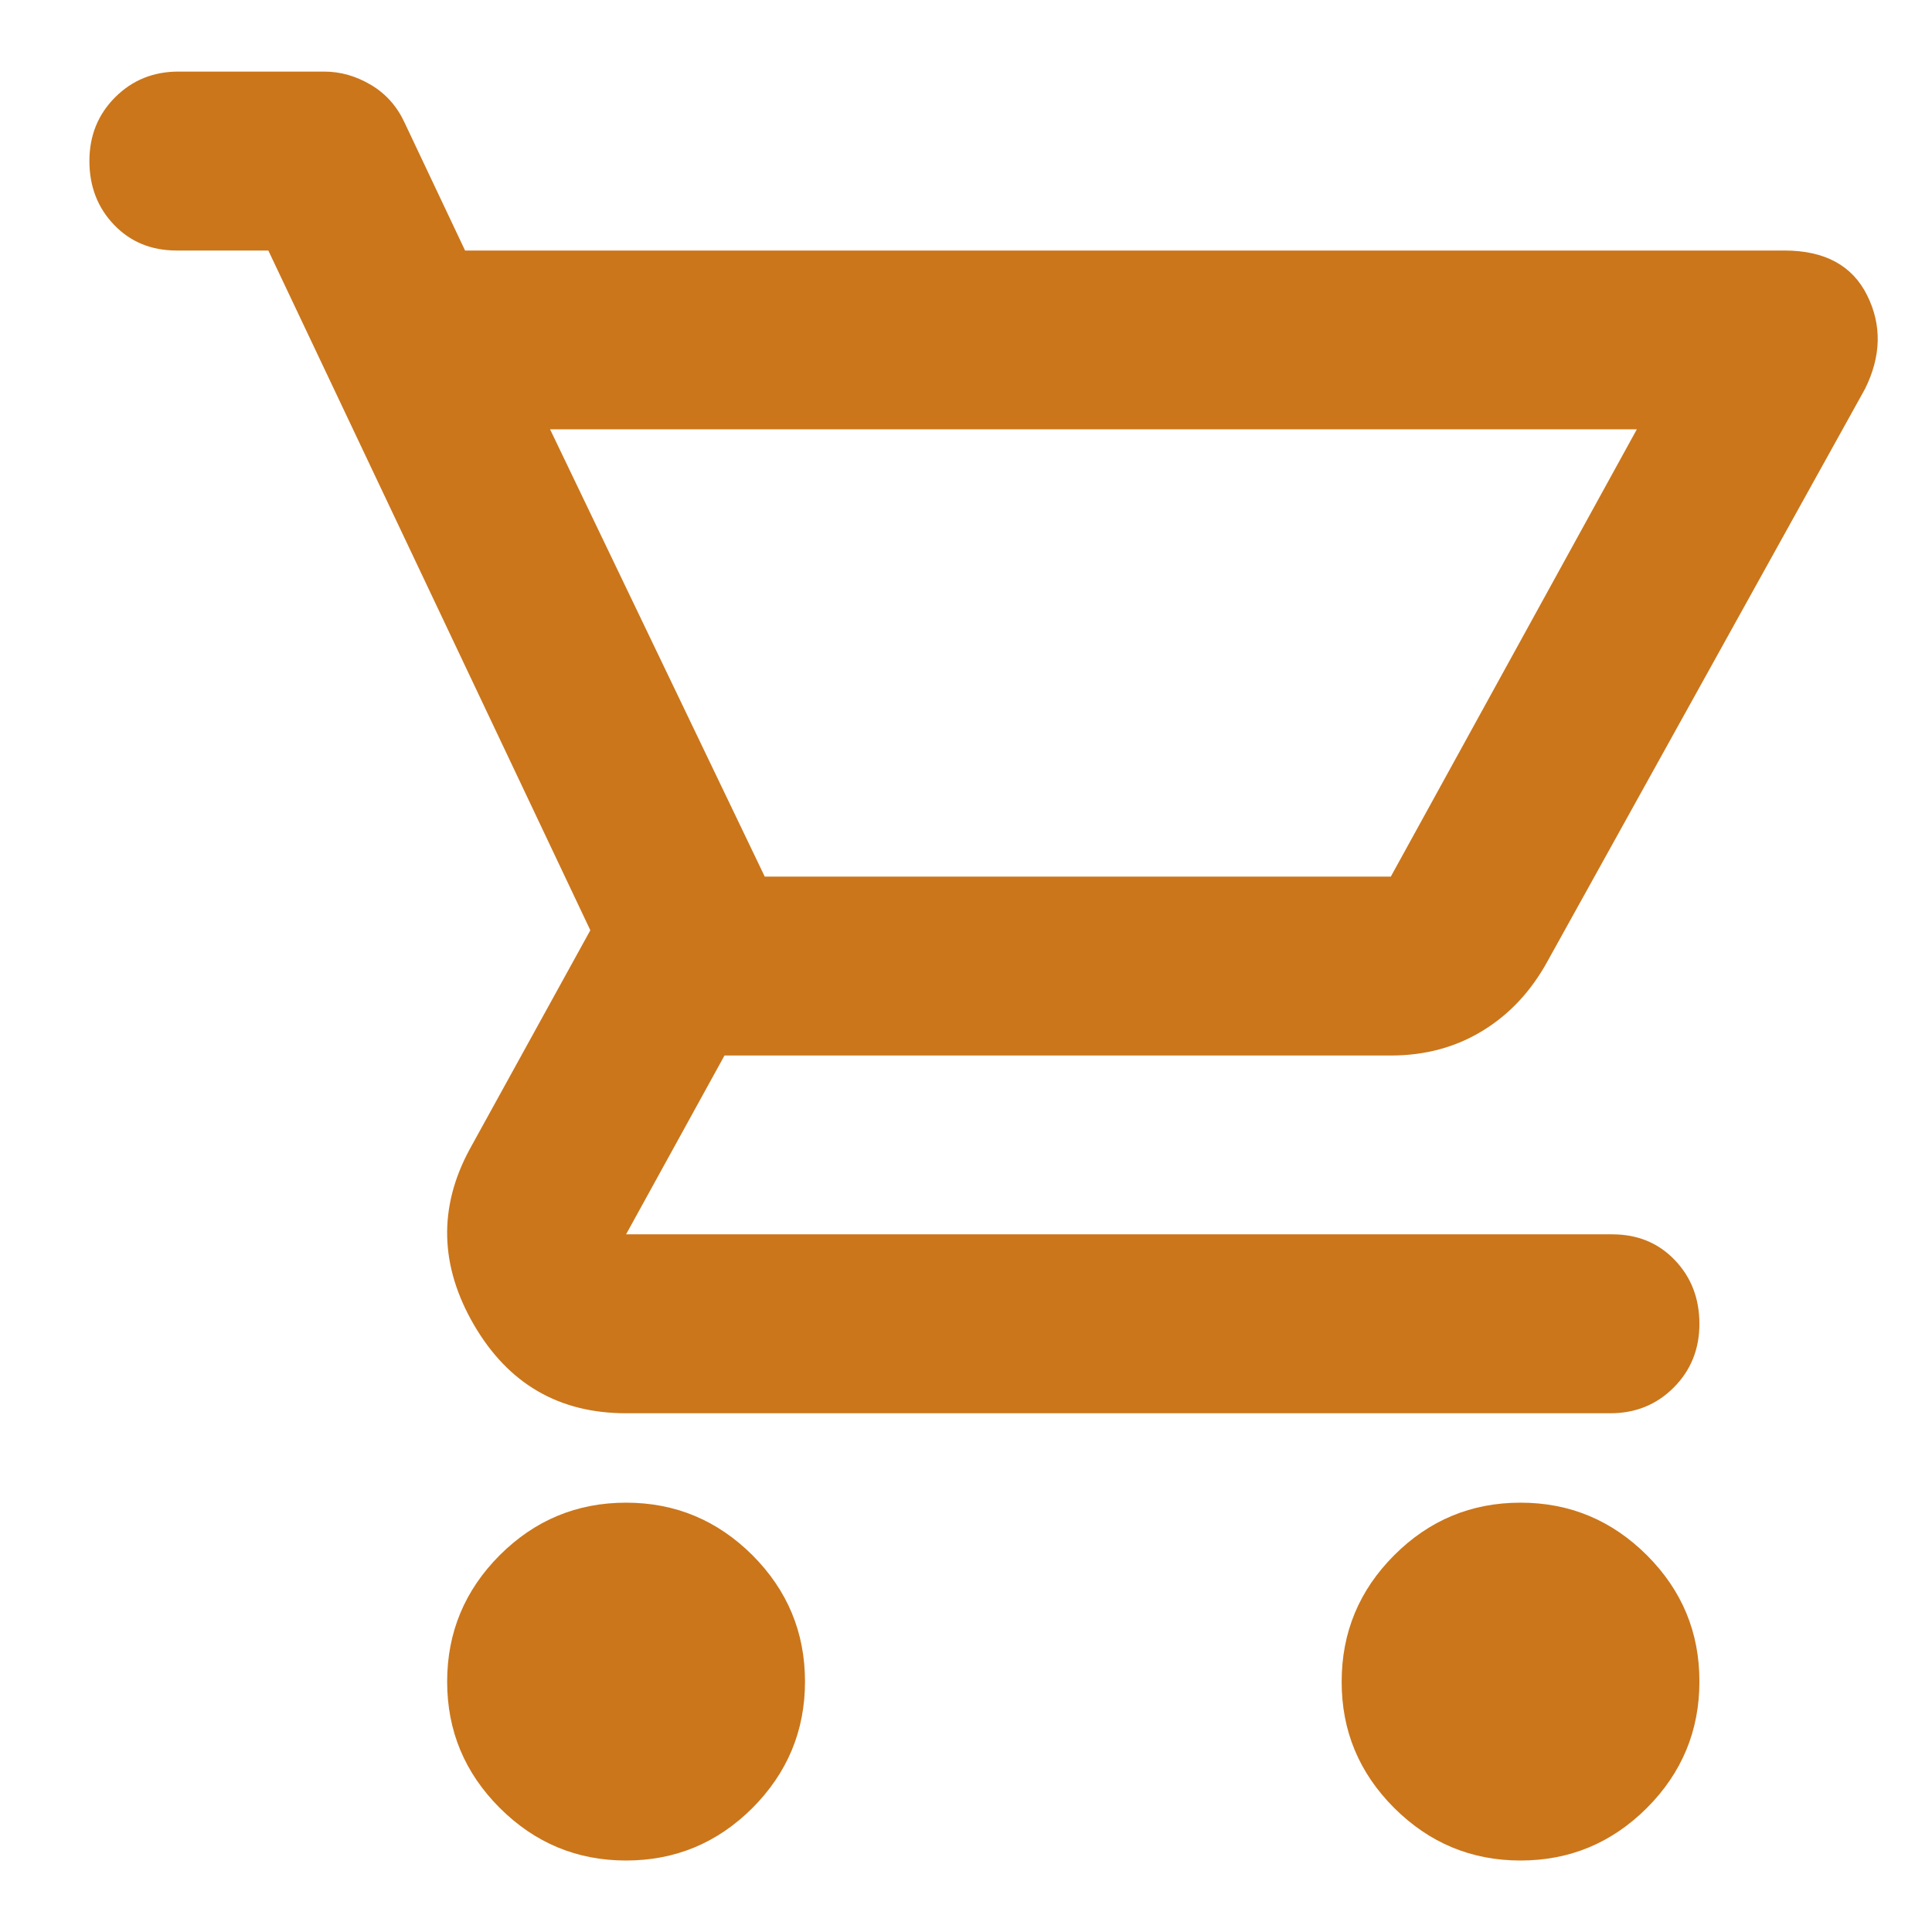 <svg width="18" height="18" viewBox="0 0 18 18" fill="none" xmlns="http://www.w3.org/2000/svg">
<path d="M5.833 17.334C5.375 17.334 4.982 17.17 4.656 16.844C4.329 16.517 4.166 16.125 4.166 15.667C4.166 15.209 4.33 14.816 4.656 14.489C4.983 14.163 5.375 14 5.833 14C6.291 14 6.684 14.164 7.011 14.49C7.337 14.817 7.5 15.209 7.5 15.667C7.5 16.125 7.336 16.518 7.01 16.845C6.683 17.171 6.291 17.334 5.833 17.334ZM14.166 17.334C13.708 17.334 13.316 17.17 12.989 16.844C12.662 16.517 12.499 16.125 12.5 15.667C12.5 15.209 12.663 14.816 12.99 14.489C13.316 14.163 13.709 14 14.166 14C14.625 14 15.017 14.164 15.344 14.49C15.671 14.817 15.834 15.209 15.833 15.667C15.833 16.125 15.67 16.518 15.343 16.845C15.016 17.171 14.624 17.334 14.166 17.334ZM5.125 4L7.125 8.167H12.958L15.25 4H5.125ZM5.833 13.167C5.208 13.167 4.736 12.893 4.416 12.344C4.097 11.795 4.083 11.25 4.375 10.709L5.5 8.667L2.5 2.334H1.646C1.409 2.334 1.215 2.254 1.062 2.094C0.909 1.934 0.833 1.736 0.833 1.5C0.833 1.264 0.913 1.066 1.073 0.906C1.233 0.746 1.431 0.666 1.666 0.667H3.021C3.173 0.667 3.319 0.709 3.458 0.792C3.597 0.875 3.701 0.993 3.771 1.146L4.333 2.334H16.625C17 2.334 17.257 2.473 17.395 2.75C17.534 3.028 17.527 3.32 17.375 3.625L14.416 8.959C14.264 9.236 14.062 9.452 13.812 9.604C13.562 9.757 13.277 9.834 12.958 9.834H6.75L5.833 11.5H15.021C15.257 11.5 15.451 11.58 15.604 11.74C15.757 11.9 15.833 12.098 15.833 12.334C15.833 12.57 15.753 12.768 15.593 12.928C15.433 13.088 15.235 13.168 15 13.167H5.833Z" fill="#CB761B"/>
</svg>
